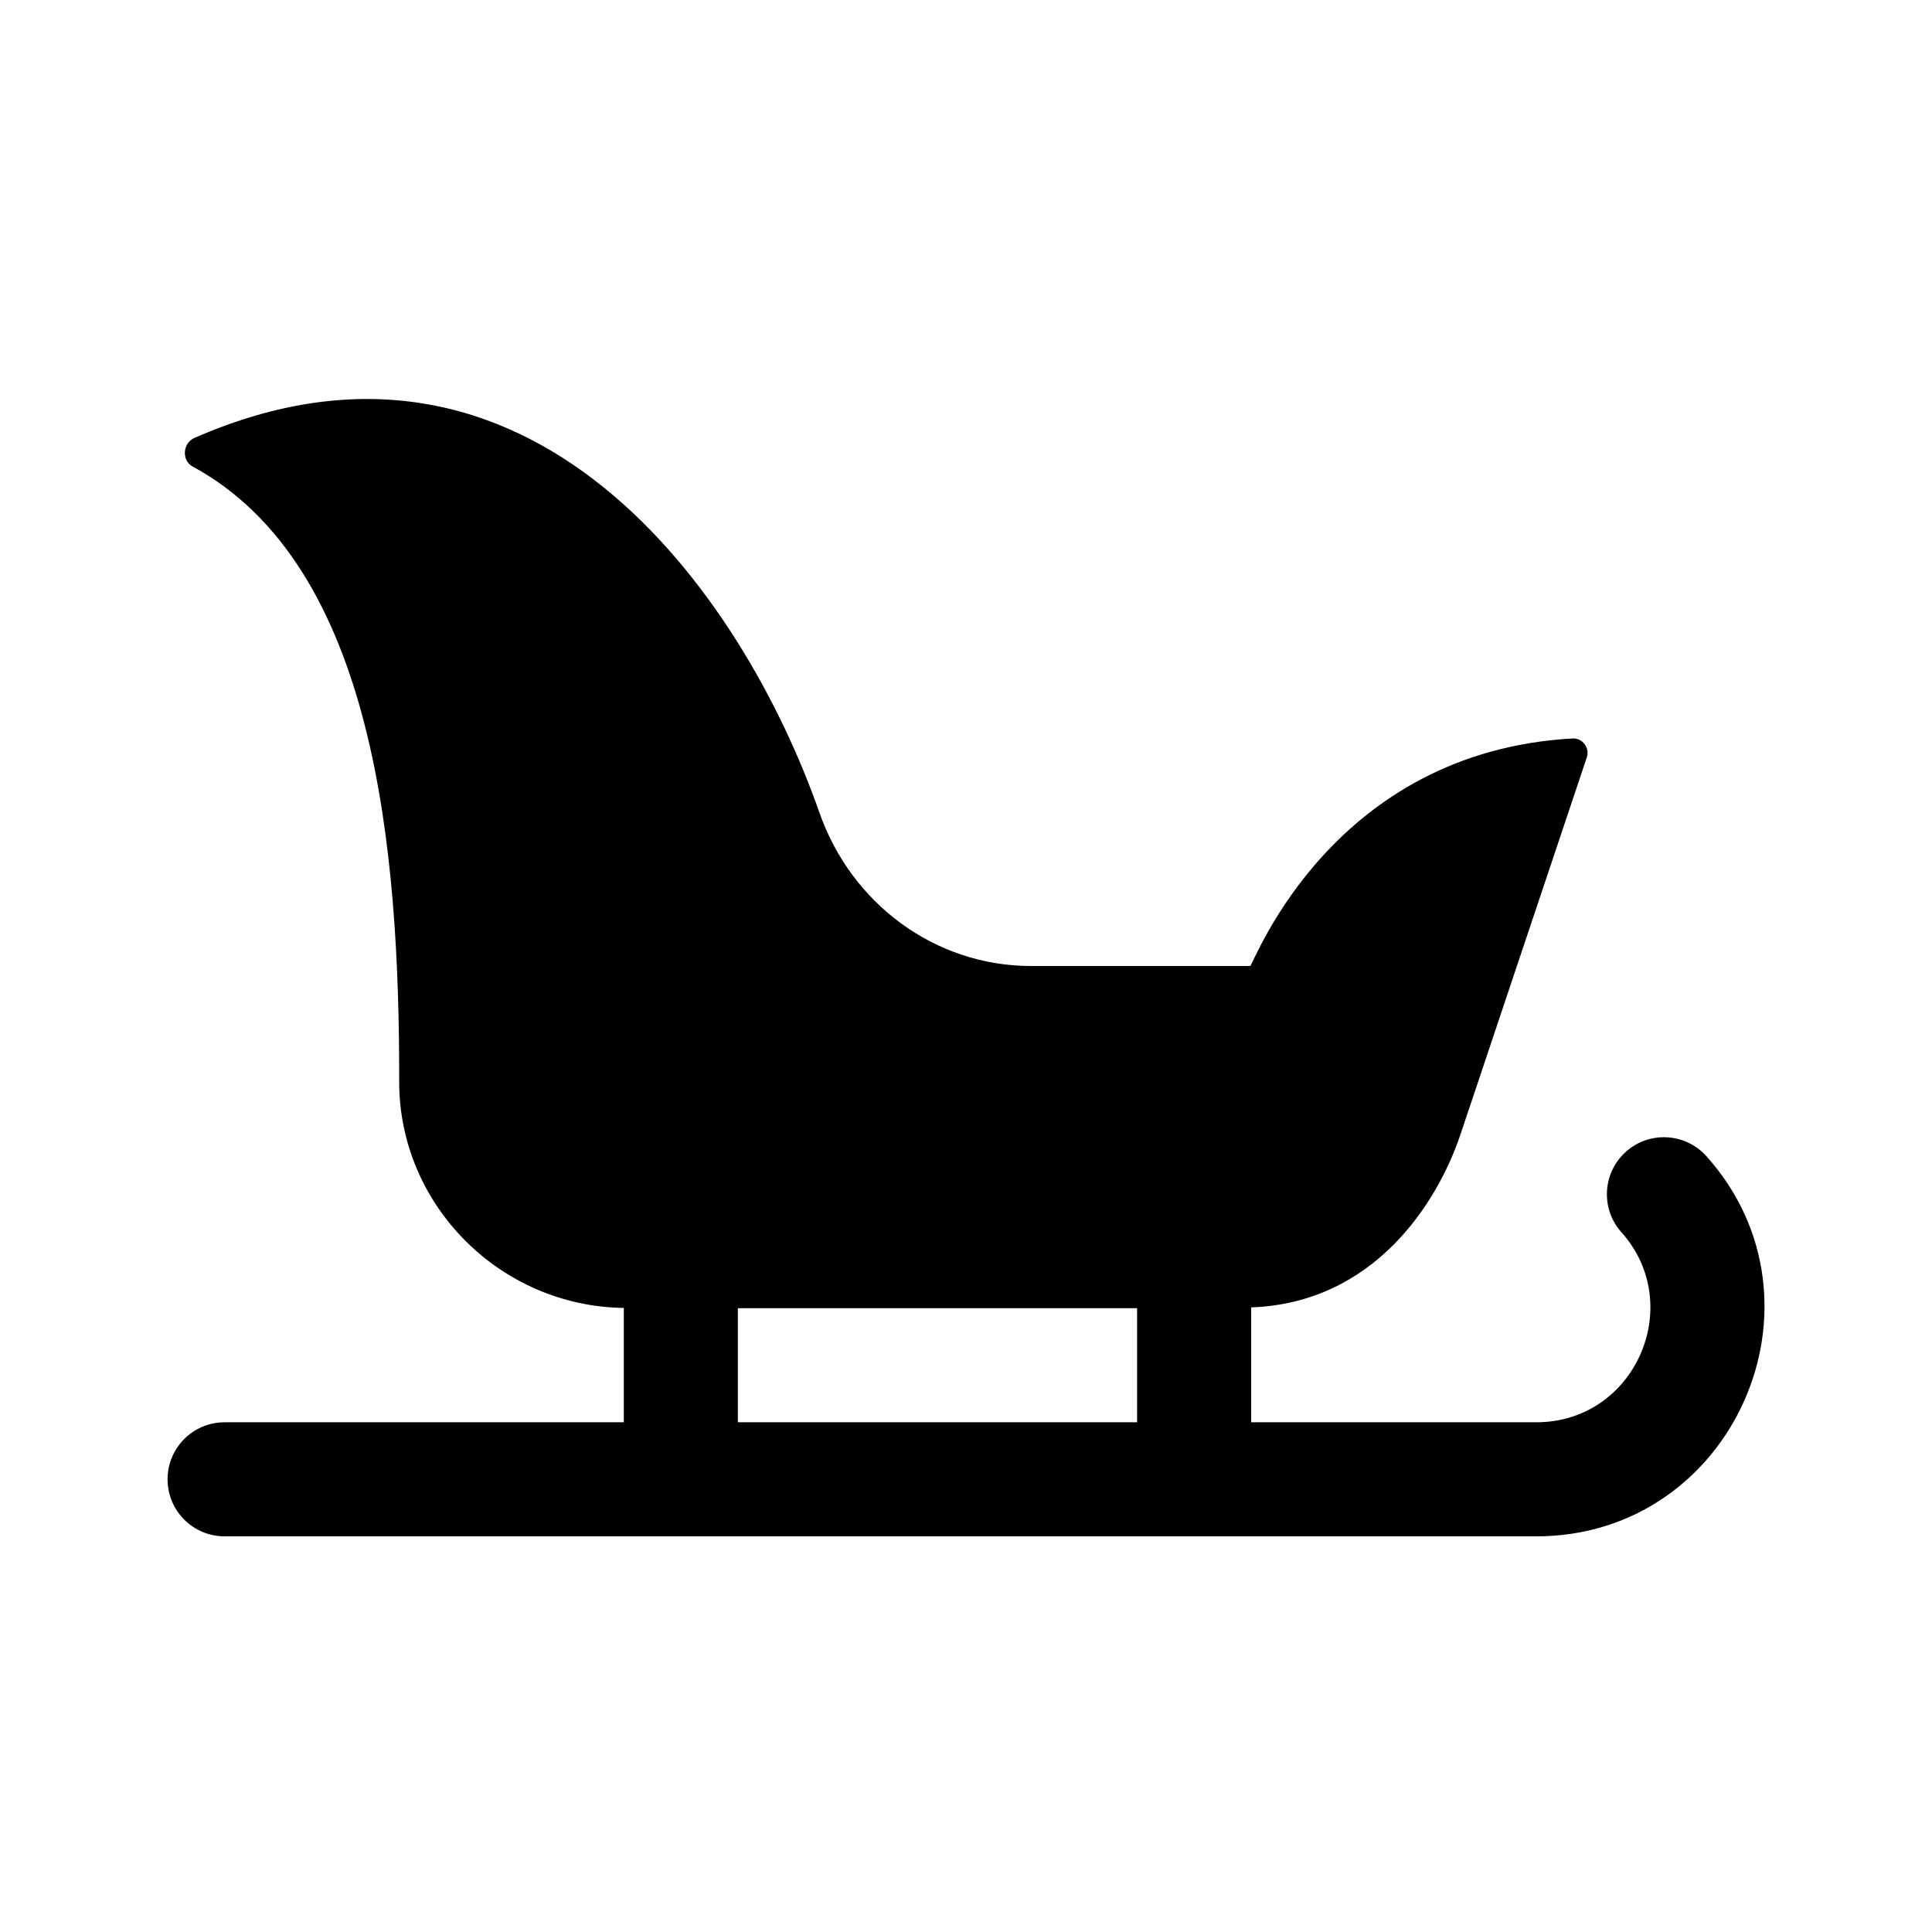 <?xml version="1.0" encoding="UTF-8"?>
<!-- Uploaded to: ICON Repo, www.svgrepo.com, Generator: ICON Repo Mixer Tools -->
<svg fill="#000000" width="800px" height="800px" version="1.1" viewBox="144 144 512 512" xmlns="http://www.w3.org/2000/svg">
 <path d="m596.22 450.41c-5.57-6.211-15.113-6.762-21.34-1.18-6.223 5.562-6.746 15.129-1.18 21.34 17.203 19.23 3.66 50.348-22.559 50.348h-75.57v-30.445c32.684-1.176 49.414-27.766 55.469-45.836l33.477-99.91c0.836-2.492-1.113-5.176-3.738-5.027-63.5 3.535-84.133 58.793-85.445 60.305h-58.074c-25.523 0-47.672-16.566-56.105-40.652-20.363-58.137-76.547-138.33-165.64-99.293-3.109 1.367-3.445 5.949-0.465 7.57 48.461 26.344 54.82 101.7 54.738 162.99-0.043 32.809 26.82 59.57 59.531 59.996v30.305h-105.8c-8.348 0-15.113 6.762-15.113 15.113 0 8.352 6.766 15.113 15.113 15.113h347.63c52.113 0 79.691-62.055 45.078-100.73zm-256.68 40.277h105.8v30.23h-105.8z"/>
</svg>